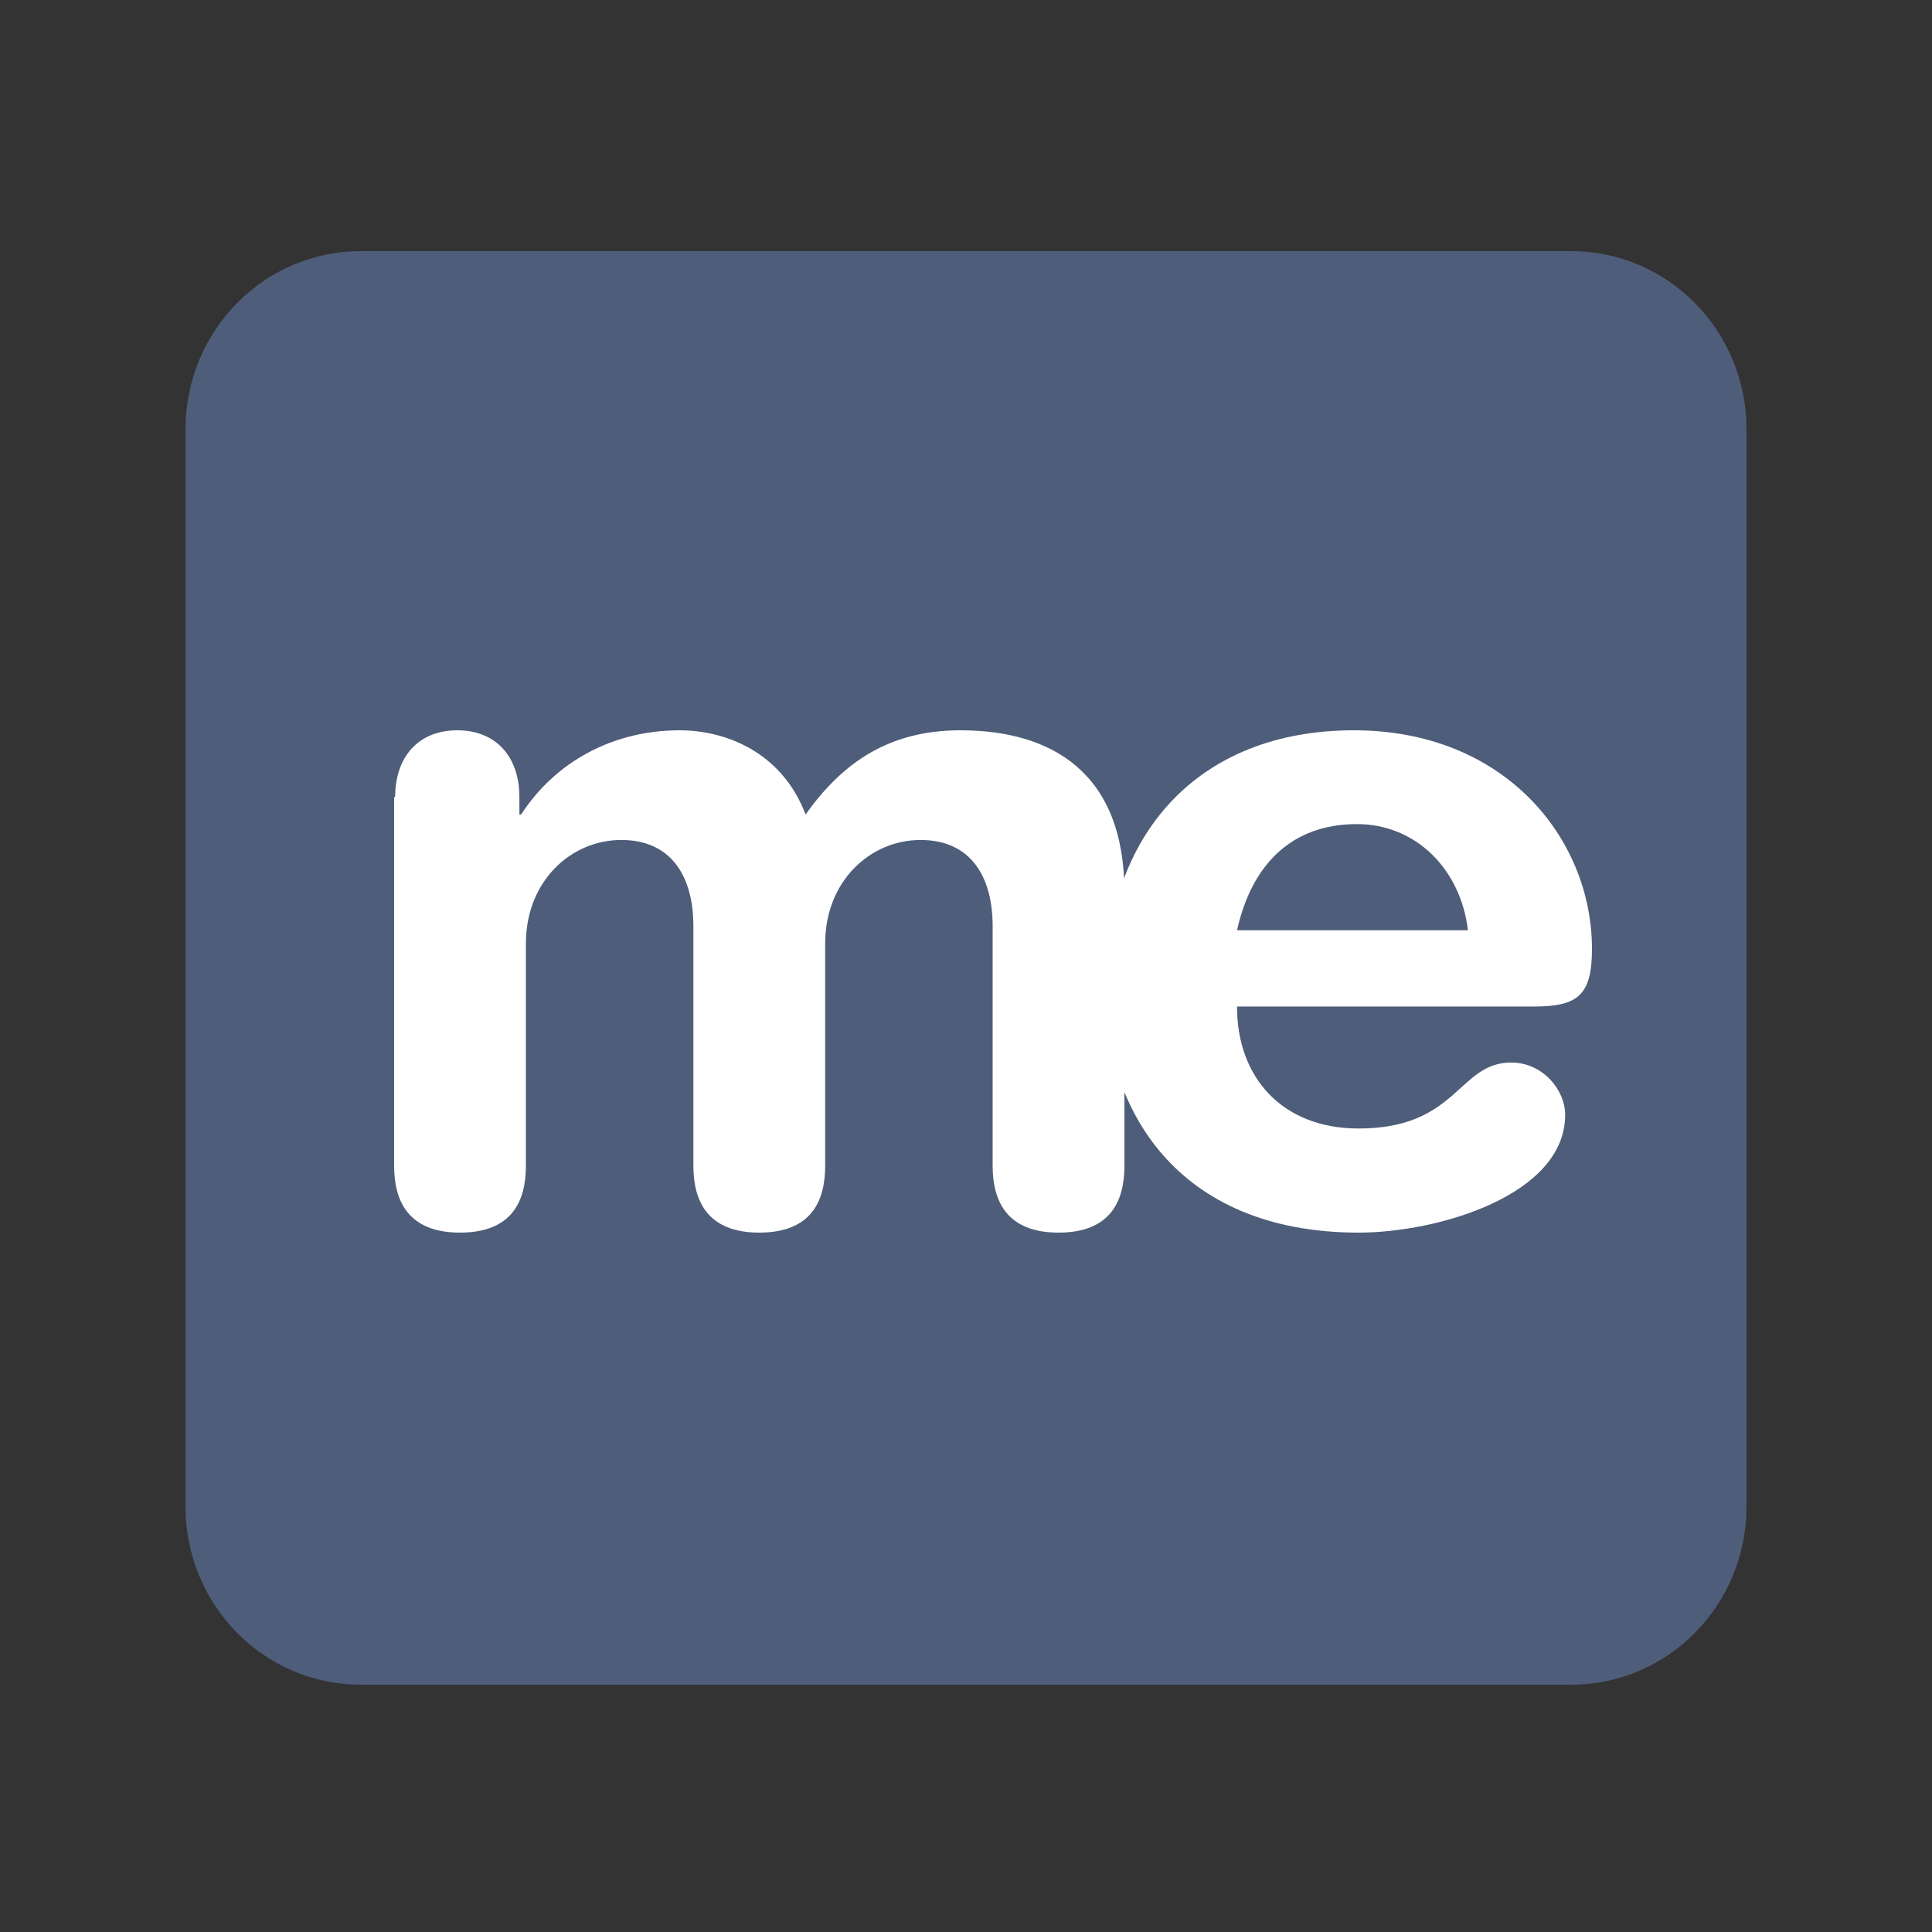 <?xml version="1.0" encoding="UTF-8"?>
<svg width="500px" height="500px" viewBox="0 0 500 500" version="1.1" xmlns="http://www.w3.org/2000/svg" xmlns:xlink="http://www.w3.org/1999/xlink">
    <rect x="0" y="0" width="500" height="500" fill="#333333" stroke="none"/>
    <title>Me</title>
    <g id="Page-1" stroke="none" stroke-width="1" fill="none" fill-rule="evenodd">
        <g id="Group">
            <rect id="Rectangle" x="0" y="0" width="500" height="500"></rect>
            <path d="M406.657,436 L93.343,436 C68.271,436 48,415.344 48,389.881 L48,111.119 C48,85.656 68.271,65 93.343,65 L406.657,65 C431.729,65 452,85.656 452,111.119 L452,389.881 C452,415.344 431.729,436 406.657,436" id="Path" fill="#4E5D79" fill-rule="nonzero"></path>
            <path d="M102.266,206.262 C102.266,195.851 108.306,189 118.342,189 C128.378,189 134.418,195.851 134.418,206.262 L134.418,210.8 L134.862,210.8 C143.743,197.097 158.664,189 175.895,189 C187.53,189 202.273,194.428 208.49,210.8 C218.082,197.275 230.161,189 248.546,189 C272.082,189 291,199.856 291,230.91 L291,301.738 C291,310.992 287.27,319 273.947,319 C260.625,319 256.895,310.903 256.895,301.738 L256.895,239.63 C256.895,227.35 251.566,217.385 238.243,217.385 C225.188,217.385 213.553,228.062 213.553,244.168 L213.553,301.738 C213.553,310.992 209.822,319 196.5,319 C183.178,319 179.447,310.903 179.447,301.738 L179.447,239.63 C179.447,227.35 174.118,217.385 160.796,217.385 C147.74,217.385 136.105,228.062 136.105,244.168 L136.105,301.738 C136.105,310.992 132.375,319 119.053,319 C105.73,319 102,310.903 102,301.738 L102,206.262 L102.266,206.262 Z" id="Path" fill="#FFFFFF" fill-rule="nonzero"></path>
            <path d="M320.145,260.58 C320.145,278.808 331.794,292.057 351.623,292.057 C377.321,292.057 377.321,274.985 391.104,274.985 C399.284,274.985 405.064,282.098 405.064,288.501 C405.064,309.308 372.164,319 351.623,319 C304.051,319 286,286.367 286,256.223 C286,215.943 310.008,189 350.378,189 C389.592,189 412,217.187 412,245.553 C412,257.379 408.532,260.491 397.061,260.491 L320.145,260.491 L320.145,260.58 Z M379.9,240.751 C378.032,224.923 366.384,213.275 351.179,213.275 C334.106,213.275 323.88,223.945 320.145,240.751 L379.9,240.751 Z" id="Shape" fill="#FFFFFF" fill-rule="nonzero"></path>
        </g>
    </g>
</svg>